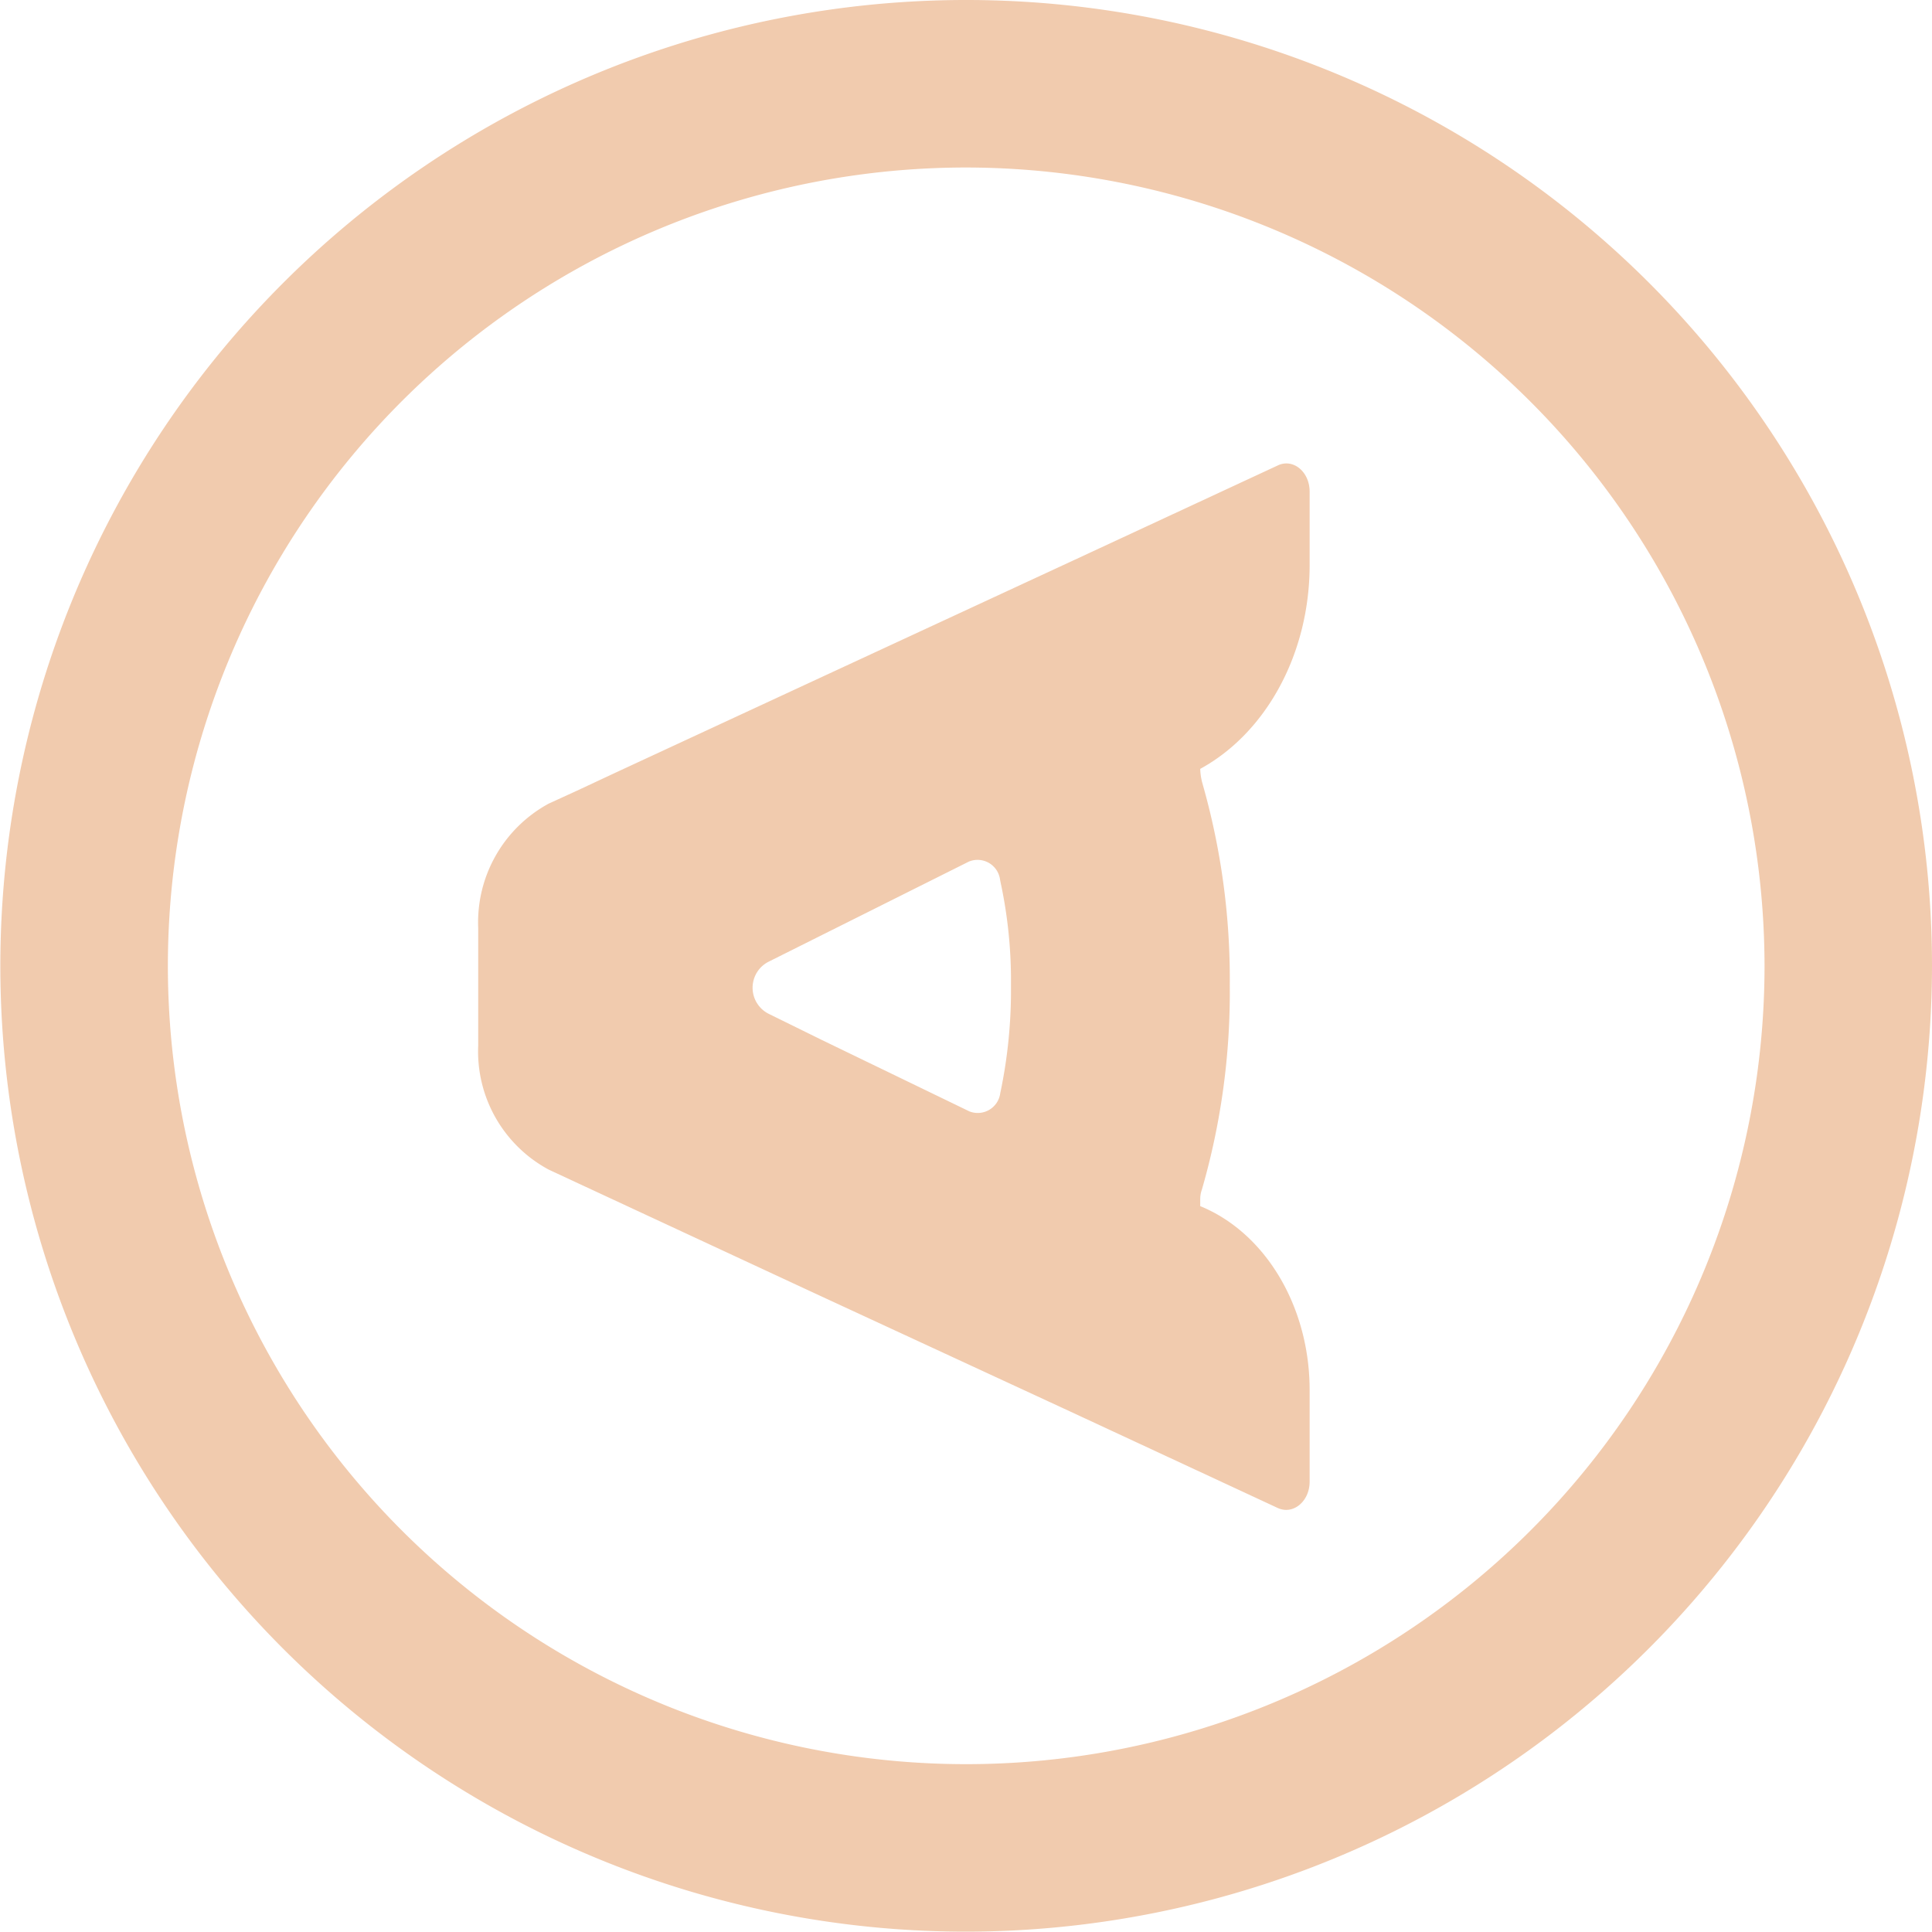 <svg xmlns="http://www.w3.org/2000/svg" xmlns:xlink="http://www.w3.org/1999/xlink" width="103.068" height="103.05" viewBox="0 0 103.068 103.05"><defs><clipPath id="a"><rect width="103.068" height="103.05" fill="rgba(223,137,72,0.44)"></rect></clipPath></defs><g transform="translate(0 0)" clip-path="url(#a)"><path d="M58.429,19.054V15.139c0-1.051-.87-1.776-1.686-1.4L45.849,18.8,31.692,25.362,21.451,30.111l-2.139,1-1.468.671a7.206,7.206,0,0,0-3.77,6.634V44.7a7.158,7.158,0,0,0,3.77,6.616l1.559.725,12.634,5.873,13.631,6.308,11.075,5.148c.816.363,1.686-.363,1.686-1.414V63.066c0-4.423-2.338-8.375-5.837-9.807v-.4a1.554,1.554,0,0,1,.091-.489,37.871,37.871,0,0,0,1.486-10.894,37.969,37.969,0,0,0-1.468-10.8,3.344,3.344,0,0,1-.109-.743c3.517-1.921,5.837-6.145,5.837-10.876m-16.5,28.133h0a1.211,1.211,0,0,1-1.65,1.015L32.417,44.4,29.571,43a1.556,1.556,0,0,1-.018-2.773l2.864-1.432,7.831-3.915a1.211,1.211,0,0,1,1.668.979.786.786,0,0,1,.018.091,24.928,24.928,0,0,1,.562,5.529,26.514,26.514,0,0,1-.562,5.71" transform="translate(11.437 11.085)" fill="rgba(223,137,72,0.44)"></path><path d="M51.534,103.05a51.525,51.525,0,1,1,51.534-51.516A51.58,51.58,0,0,1,51.534,103.05m0-94.114a42.589,42.589,0,1,0,42.6,42.6,42.641,42.641,0,0,0-42.6-42.6" transform="translate(0 0)" fill="rgba(223,137,72,0.44)"></path></g></svg>